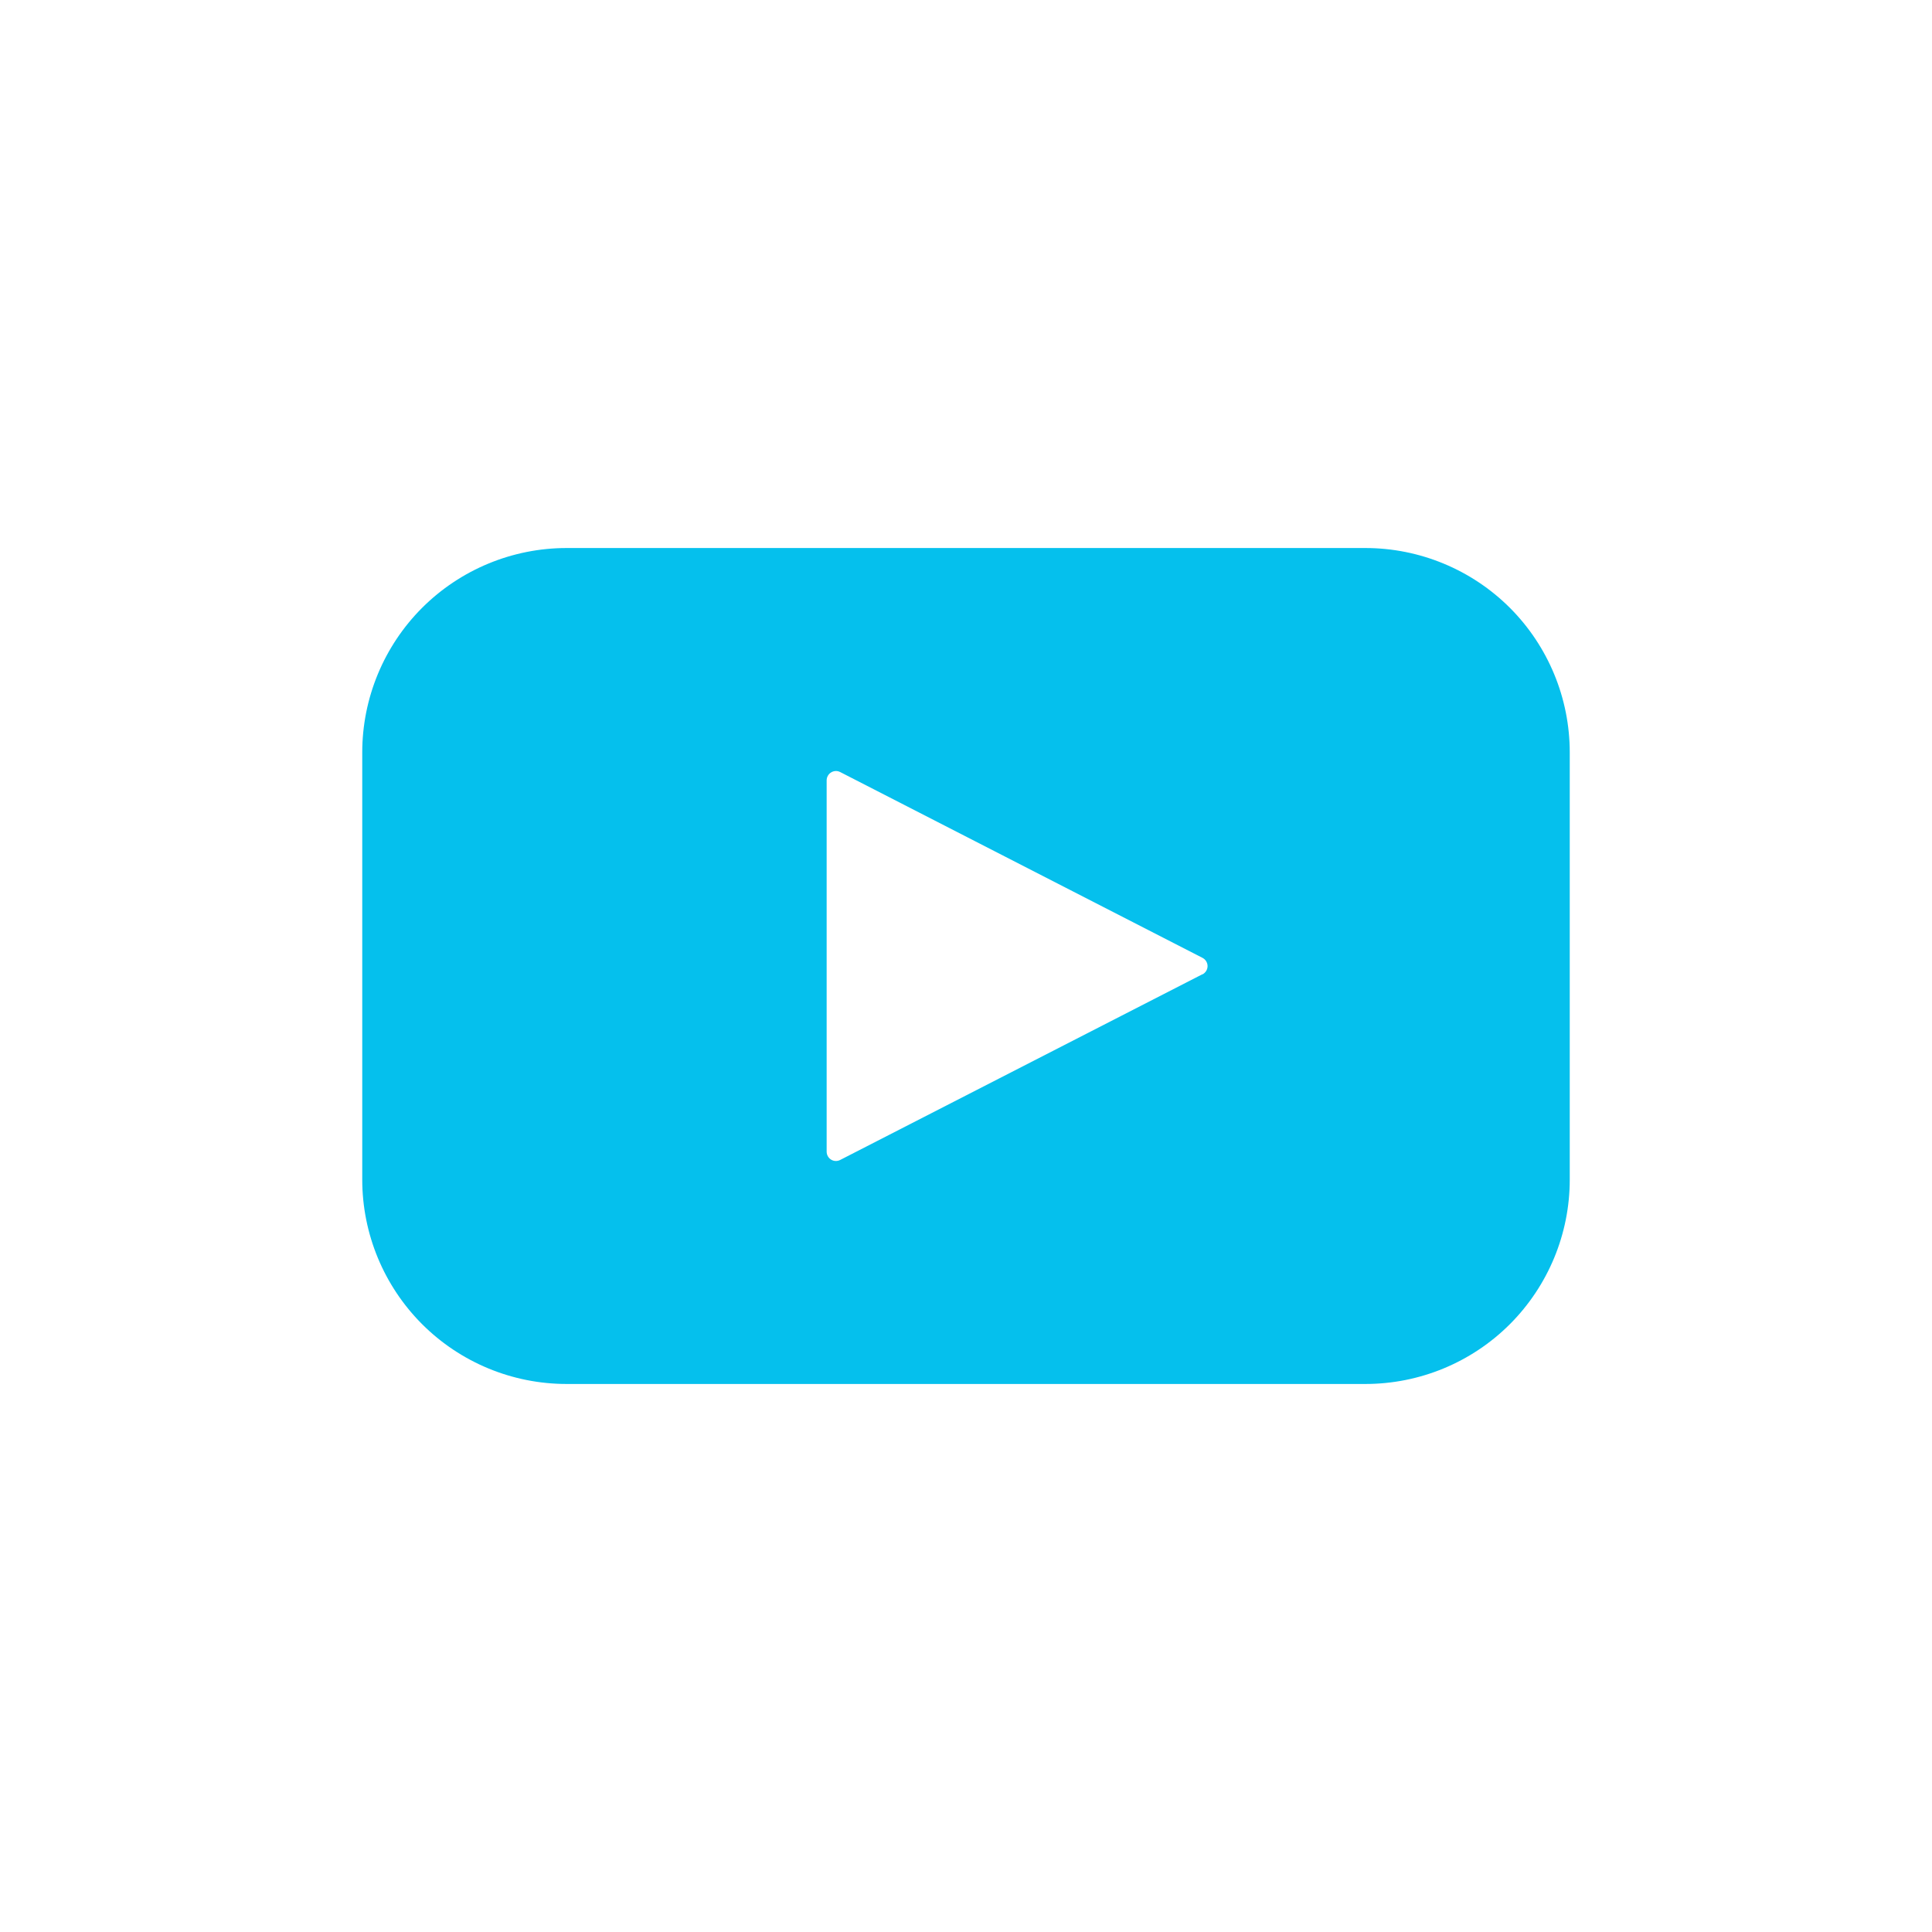 <svg width="32" height="32" viewBox="0 0 32 32" fill="none" xmlns="http://www.w3.org/2000/svg">
<path d="M22.615 9.077H9.385C8.487 9.077 7.626 9.434 6.991 10.068C6.357 10.703 6 11.564 6 12.462V19.539C6 20.436 6.357 21.297 6.991 21.932C7.626 22.567 8.487 22.923 9.385 22.923H22.615C23.513 22.923 24.374 22.567 25.009 21.932C25.643 21.297 26 20.436 26 19.539V12.462C26 11.564 25.643 10.703 25.009 10.068C24.374 9.434 23.513 9.077 22.615 9.077ZM19.917 16.136L13.917 19.212C13.869 19.237 13.812 19.235 13.767 19.208C13.721 19.18 13.693 19.131 13.692 19.077V12.923C13.693 12.87 13.721 12.82 13.767 12.793C13.812 12.765 13.869 12.763 13.917 12.788L19.917 15.865C19.968 15.891 20.001 15.944 20.001 16.002C20.001 16.059 19.968 16.112 19.917 16.139V16.136Z" fill="#05C0ED"/>
</svg>
